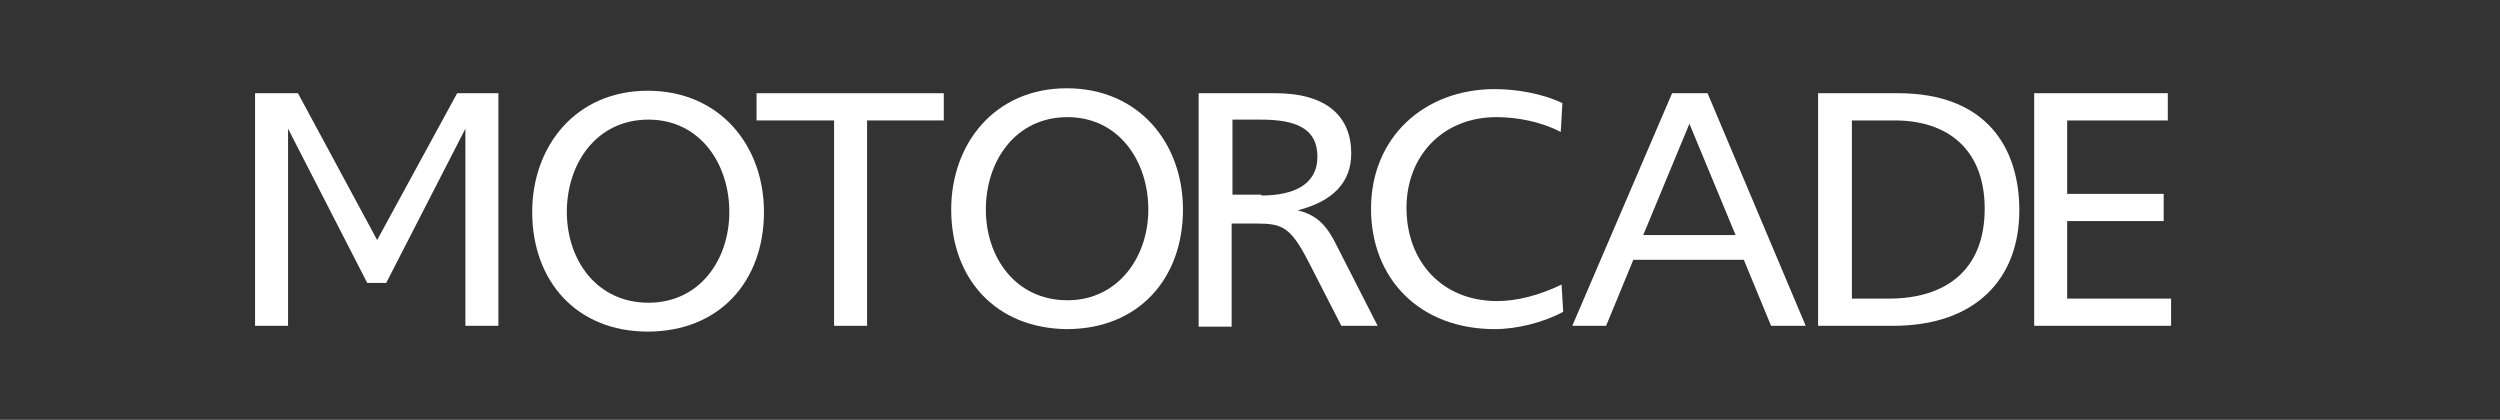 <svg version="1.1" id="Layer_1" x="0" y="0" xml:space="preserve" width="303.1" height="50.9"
    xmlns="http://www.w3.org/2000/svg">
    <rect width="100%" height="100%" fill="#333333" stroke="none"/>
    <style type="text/css" id="style60">
        .st0,
        .st1 {
            fill: #fff
        }
    </style>
    <g id="g104">
        <g id="g82" transform="translate(17.224 -37.998)">
            <path class="st0" d="m27.3 72.3-9.6-18.7v23.9h-4V49.3h5.2l9.6 17.8 9.7-17.8h5v28.2h-4V53.6l-9.6 18.7z"
                id="path64" />
            <path class="st0" d="M83.8 52.6h-9.3v-3.3h22.7v3.3h-9.3v24.9h-4V52.6Z" id="path66" />
            <path class="st0"
                d="M128.3 49.3h9.1c6.2 0 9.2 2.8 9.2 7.3 0 3.5-2.2 5.8-6.5 6.9 2.6.6 3.7 2.2 4.7 4.2l5 9.8h-4.4l-4.1-8c-2.1-4-3.1-4.4-6.2-4.4h-3v12.5h-4V49.3Zm7.4 12.4c3.9 0 6.8-1.3 6.8-4.7 0-3.5-2.7-4.5-6.9-4.5h-3.4v9.1h3.5z"
                id="path68" />
            <path class="st1"
                d="M149 63.3c0-8.7 6.5-14.5 15-14.5 2.5 0 5.7.5 8.2 1.7L172 54c-2.5-1.3-5.4-1.8-7.8-1.8-6.5 0-10.9 4.7-10.9 11 0 6.5 4.3 11.3 11 11.3 2.4 0 5.1-.7 7.8-2l.2 3.3c-2.4 1.3-5.6 2.1-8.3 2.1-9.1 0-15-6.1-15-14.6z"
                id="path70" />
            <path class="st1" d="M185.5 49.3h4.3l11.9 28.2h-4.2l-3.3-8h-13.4l-3.3 8h-4.1zm7.7 17.2L187.6 53 182 66.5Z"
                id="path72" />
            <path class="st1"
                d="M203.2 49.3h9.7c10.7 0 14.7 6.6 14.7 14.2 0 8.4-5.4 14-15.3 14h-9.1zm8.6 24.9c6.7 0 11.6-3.3 11.6-10.9 0-7.2-4.5-10.7-10.9-10.7h-5.2v21.6z"
                id="path74" />
            <path class="st1" d="M229.4 49.3h16.2v3.3h-12.2v8.9h11.7v3.3h-11.7v9.4H246v3.3h-16.6z" id="path76" />
            <path class="st0"
                d="M47.3 63.7c0-8 5.3-14.7 14-14.7 8.8 0 14.1 6.7 14.1 14.7 0 8.4-5.4 14.5-14.1 14.5-8.6 0-14-6.1-14-14.5zm23.9 0c0-5.9-3.6-11.2-9.8-11.2-6.3 0-9.9 5.3-9.9 11.2 0 5.8 3.6 11 9.9 11 6.2 0 9.8-5.2 9.8-11z"
                id="path78" />
            <path class="st0"
                d="M98.1 63.4c0-8 5.3-14.7 14-14.7 8.8 0 14.1 6.7 14.1 14.7 0 8.4-5.4 14.5-14.1 14.5-8.6-.1-14-6.1-14-14.5zm23.9 0c0-5.9-3.6-11.2-9.8-11.2-6.3 0-9.9 5.3-9.9 11.2 0 5.8 3.6 11 9.9 11 6.1 0 9.8-5.2 9.8-11z"
                id="path80" />
        </g>
        <g id="g102" transform="translate(21.485 -13.14)">
            <path class="st0" d="M173.8 82.6h1.2v8.6h-1.2z" id="path84" />
            <path class="st0" d="M177.6 82.6h1.4l4.9 7.1v-7.1h1.2v8.6h-1.4l-4.9-7v7h-1.2z" id="path86" />
            <path class="st0"
                d="m187.3 90.8.1-1.1c.8.5 1.4.7 2.1.7 1 0 1.7-.5 1.7-1.5 0-1.8-4-1.4-4-4 0-1.4 1.3-2.4 2.8-2.4.6 0 1.3.1 2.1.5l-.1 1.1c-.7-.4-1.2-.5-1.9-.5-.9 0-1.7.4-1.7 1.3 0 1.8 4 1.3 4 4.1 0 1.6-1.3 2.5-2.8 2.5-.8-.1-1.6-.3-2.3-.7z"
                id="path88" />
            <path class="st0"
                d="M194.6 87.8v-5.2h1.2v5.2c0 1.7 1 2.6 2.3 2.6 1.4 0 2.4-.9 2.4-2.6v-5.1h1.2v5.2c0 2.5-1.8 3.6-3.6 3.6-1.7-.1-3.5-1.1-3.5-3.7z"
                id="path90" />
            <path class="st0"
                d="M204.3 82.6h2.8c1.9 0 2.8.9 2.8 2.2 0 1.1-.7 1.8-2 2.1.8.2 1.1.7 1.4 1.3l1.5 3h-1.4l-1.2-2.5c-.6-1.2-.9-1.4-1.9-1.4h-.9v3.8h-1.2v-8.5zm2.3 3.8c1.2 0 2.1-.4 2.1-1.4 0-1.1-.8-1.4-2.1-1.4h-1v2.8z"
                id="path92" />
            <path class="st0" d="M215.1 82.6h1.3l3.7 8.6h-1.3l-1-2.4h-4.1l-1 2.4h-1.3zm2.4 5.3-1.7-4.1-1.7 4.1z"
                id="path94" />
            <path class="st0" d="M221.7 82.6h1.4l4.9 7.1v-7.1h1.2v8.6h-1.4l-4.9-7v7h-1.2z" id="path96" />
            <path class="st0"
                d="M231.4 86.9c0-2.7 2-4.4 4.6-4.4.8 0 1.7.1 2.5.5l-.1 1.1c-.8-.4-1.6-.6-2.4-.6-2 0-3.3 1.4-3.3 3.4s1.3 3.5 3.4 3.5c.7 0 1.6-.2 2.4-.6l.1 1c-.8.4-1.7.6-2.5.6-2.9 0-4.7-1.9-4.7-4.5z"
                id="path98" />
            <path class="st0" d="M240.5 82.6h5v1h-3.7v2.7h3.6v1h-3.6v2.9h3.9v1h-5.1v-8.6z" id="path100" />
        </g>
    </g>
</svg>